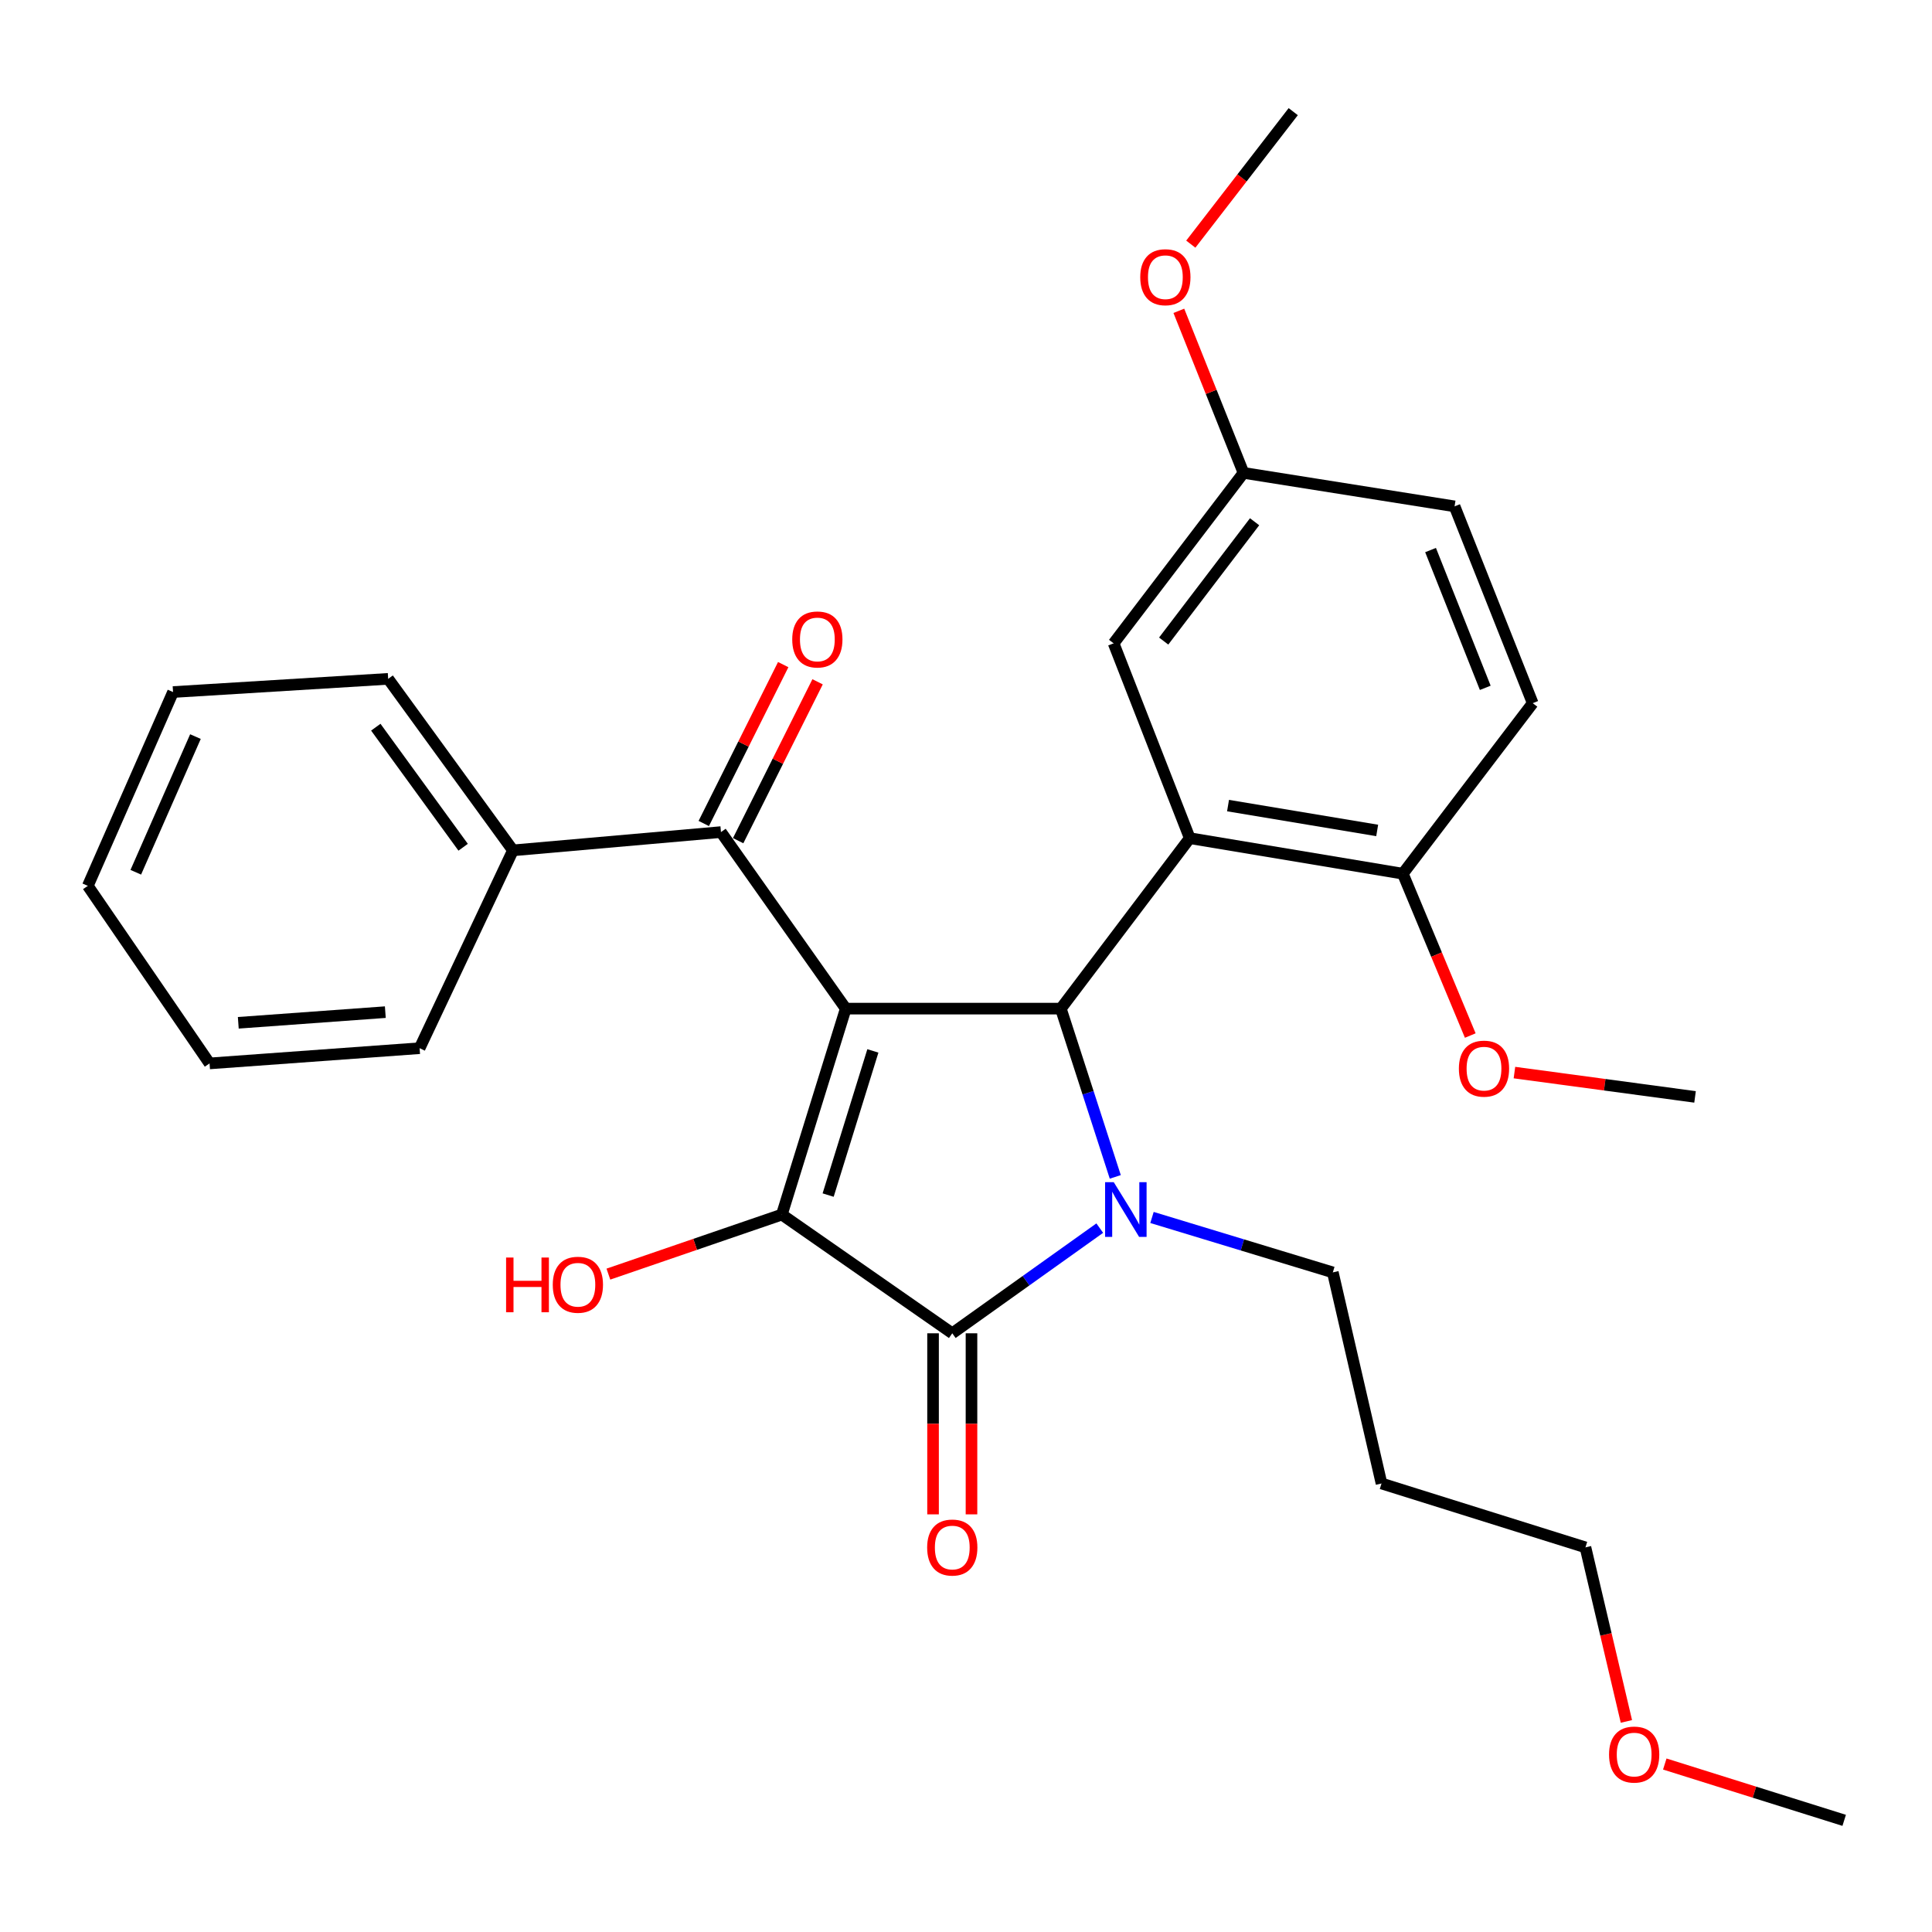 <?xml version='1.0' encoding='iso-8859-1'?>
<svg version='1.1' baseProfile='full'
              xmlns='http://www.w3.org/2000/svg'
                      xmlns:rdkit='http://www.rdkit.org/xml'
                      xmlns:xlink='http://www.w3.org/1999/xlink'
                  xml:space='preserve'
width='1000px' height='1000px' viewBox='0 0 1000 1000'>
<!-- END OF HEADER -->
<rect style='opacity:1.0;fill:#FFFFFF;stroke:none' width='1000' height='1000' x='0' y='0'> </rect>
<path class='bond-1' d='M 437.76,522.062 L 549.087,522.062' style='fill:none;fill-rule:evenodd;stroke:#000000;stroke-width:6px;stroke-linecap:butt;stroke-linejoin:miter;stroke-opacity:1' />
<path class='bond-2' d='M 437.76,522.062 L 404.679,628.669' style='fill:none;fill-rule:evenodd;stroke:#000000;stroke-width:6px;stroke-linecap:butt;stroke-linejoin:miter;stroke-opacity:1' />
<path class='bond-2' d='M 451.8,543.949 L 428.642,618.574' style='fill:none;fill-rule:evenodd;stroke:#000000;stroke-width:6px;stroke-linecap:butt;stroke-linejoin:miter;stroke-opacity:1' />
<path class='bond-5' d='M 437.76,522.062 L 373.166,430.686' style='fill:none;fill-rule:evenodd;stroke:#000000;stroke-width:6px;stroke-linecap:butt;stroke-linejoin:miter;stroke-opacity:1' />
<path class='bond-0' d='M 577.266,609.157 L 563.177,565.609' style='fill:none;fill-rule:evenodd;stroke:#0000FF;stroke-width:6px;stroke-linecap:butt;stroke-linejoin:miter;stroke-opacity:1' />
<path class='bond-0' d='M 563.177,565.609 L 549.087,522.062' style='fill:none;fill-rule:evenodd;stroke:#000000;stroke-width:6px;stroke-linecap:butt;stroke-linejoin:miter;stroke-opacity:1' />
<path class='bond-12' d='M 596.271,630.161 L 643.07,644.375' style='fill:none;fill-rule:evenodd;stroke:#0000FF;stroke-width:6px;stroke-linecap:butt;stroke-linejoin:miter;stroke-opacity:1' />
<path class='bond-12' d='M 643.07,644.375 L 689.869,658.589' style='fill:none;fill-rule:evenodd;stroke:#000000;stroke-width:6px;stroke-linecap:butt;stroke-linejoin:miter;stroke-opacity:1' />
<path class='bond-29' d='M 569.234,635.675 L 531.063,662.893' style='fill:none;fill-rule:evenodd;stroke:#0000FF;stroke-width:6px;stroke-linecap:butt;stroke-linejoin:miter;stroke-opacity:1' />
<path class='bond-29' d='M 531.063,662.893 L 492.893,690.112' style='fill:none;fill-rule:evenodd;stroke:#000000;stroke-width:6px;stroke-linecap:butt;stroke-linejoin:miter;stroke-opacity:1' />
<path class='bond-4' d='M 549.087,522.062 L 615.814,433.836' style='fill:none;fill-rule:evenodd;stroke:#000000;stroke-width:6px;stroke-linecap:butt;stroke-linejoin:miter;stroke-opacity:1' />
<path class='bond-3' d='M 404.679,628.669 L 492.893,690.112' style='fill:none;fill-rule:evenodd;stroke:#000000;stroke-width:6px;stroke-linecap:butt;stroke-linejoin:miter;stroke-opacity:1' />
<path class='bond-11' d='M 404.679,628.669 L 359.79,644.075' style='fill:none;fill-rule:evenodd;stroke:#000000;stroke-width:6px;stroke-linecap:butt;stroke-linejoin:miter;stroke-opacity:1' />
<path class='bond-11' d='M 359.79,644.075 L 314.901,659.481' style='fill:none;fill-rule:evenodd;stroke:#FF0000;stroke-width:6px;stroke-linecap:butt;stroke-linejoin:miter;stroke-opacity:1' />
<path class='bond-8' d='M 482.945,690.112 L 482.945,736.971' style='fill:none;fill-rule:evenodd;stroke:#000000;stroke-width:6px;stroke-linecap:butt;stroke-linejoin:miter;stroke-opacity:1' />
<path class='bond-8' d='M 482.945,736.971 L 482.945,783.829' style='fill:none;fill-rule:evenodd;stroke:#FF0000;stroke-width:6px;stroke-linecap:butt;stroke-linejoin:miter;stroke-opacity:1' />
<path class='bond-8' d='M 502.841,690.112 L 502.841,736.971' style='fill:none;fill-rule:evenodd;stroke:#000000;stroke-width:6px;stroke-linecap:butt;stroke-linejoin:miter;stroke-opacity:1' />
<path class='bond-8' d='M 502.841,736.971 L 502.841,783.829' style='fill:none;fill-rule:evenodd;stroke:#FF0000;stroke-width:6px;stroke-linecap:butt;stroke-linejoin:miter;stroke-opacity:1' />
<path class='bond-6' d='M 615.814,433.836 L 726.101,452.218' style='fill:none;fill-rule:evenodd;stroke:#000000;stroke-width:6px;stroke-linecap:butt;stroke-linejoin:miter;stroke-opacity:1' />
<path class='bond-6' d='M 635.628,416.969 L 712.829,429.836' style='fill:none;fill-rule:evenodd;stroke:#000000;stroke-width:6px;stroke-linecap:butt;stroke-linejoin:miter;stroke-opacity:1' />
<path class='bond-7' d='M 615.814,433.836 L 576.41,332.988' style='fill:none;fill-rule:evenodd;stroke:#000000;stroke-width:6px;stroke-linecap:butt;stroke-linejoin:miter;stroke-opacity:1' />
<path class='bond-9' d='M 382.064,435.135 L 402.623,394.016' style='fill:none;fill-rule:evenodd;stroke:#000000;stroke-width:6px;stroke-linecap:butt;stroke-linejoin:miter;stroke-opacity:1' />
<path class='bond-9' d='M 402.623,394.016 L 423.183,352.897' style='fill:none;fill-rule:evenodd;stroke:#FF0000;stroke-width:6px;stroke-linecap:butt;stroke-linejoin:miter;stroke-opacity:1' />
<path class='bond-9' d='M 364.269,426.238 L 384.828,385.119' style='fill:none;fill-rule:evenodd;stroke:#000000;stroke-width:6px;stroke-linecap:butt;stroke-linejoin:miter;stroke-opacity:1' />
<path class='bond-9' d='M 384.828,385.119 L 405.388,344' style='fill:none;fill-rule:evenodd;stroke:#FF0000;stroke-width:6px;stroke-linecap:butt;stroke-linejoin:miter;stroke-opacity:1' />
<path class='bond-10' d='M 373.166,430.686 L 265.499,440.148' style='fill:none;fill-rule:evenodd;stroke:#000000;stroke-width:6px;stroke-linecap:butt;stroke-linejoin:miter;stroke-opacity:1' />
<path class='bond-13' d='M 726.101,452.218 L 793.326,363.959' style='fill:none;fill-rule:evenodd;stroke:#000000;stroke-width:6px;stroke-linecap:butt;stroke-linejoin:miter;stroke-opacity:1' />
<path class='bond-16' d='M 726.101,452.218 L 743.555,494.105' style='fill:none;fill-rule:evenodd;stroke:#000000;stroke-width:6px;stroke-linecap:butt;stroke-linejoin:miter;stroke-opacity:1' />
<path class='bond-16' d='M 743.555,494.105 L 761.009,535.993' style='fill:none;fill-rule:evenodd;stroke:#FF0000;stroke-width:6px;stroke-linecap:butt;stroke-linejoin:miter;stroke-opacity:1' />
<path class='bond-14' d='M 576.41,332.988 L 643.634,244.763' style='fill:none;fill-rule:evenodd;stroke:#000000;stroke-width:6px;stroke-linecap:butt;stroke-linejoin:miter;stroke-opacity:1' />
<path class='bond-14' d='M 602.318,331.813 L 649.376,270.055' style='fill:none;fill-rule:evenodd;stroke:#000000;stroke-width:6px;stroke-linecap:butt;stroke-linejoin:miter;stroke-opacity:1' />
<path class='bond-21' d='M 265.499,440.148 L 200.916,351.37' style='fill:none;fill-rule:evenodd;stroke:#000000;stroke-width:6px;stroke-linecap:butt;stroke-linejoin:miter;stroke-opacity:1' />
<path class='bond-21' d='M 239.722,438.535 L 194.514,376.39' style='fill:none;fill-rule:evenodd;stroke:#000000;stroke-width:6px;stroke-linecap:butt;stroke-linejoin:miter;stroke-opacity:1' />
<path class='bond-22' d='M 265.499,440.148 L 217.186,542.543' style='fill:none;fill-rule:evenodd;stroke:#000000;stroke-width:6px;stroke-linecap:butt;stroke-linejoin:miter;stroke-opacity:1' />
<path class='bond-17' d='M 689.869,658.589 L 715.07,767.848' style='fill:none;fill-rule:evenodd;stroke:#000000;stroke-width:6px;stroke-linecap:butt;stroke-linejoin:miter;stroke-opacity:1' />
<path class='bond-31' d='M 793.326,363.959 L 752.883,262.094' style='fill:none;fill-rule:evenodd;stroke:#000000;stroke-width:6px;stroke-linecap:butt;stroke-linejoin:miter;stroke-opacity:1' />
<path class='bond-31' d='M 768.768,356.021 L 740.458,284.716' style='fill:none;fill-rule:evenodd;stroke:#000000;stroke-width:6px;stroke-linecap:butt;stroke-linejoin:miter;stroke-opacity:1' />
<path class='bond-15' d='M 643.634,244.763 L 752.883,262.094' style='fill:none;fill-rule:evenodd;stroke:#000000;stroke-width:6px;stroke-linecap:butt;stroke-linejoin:miter;stroke-opacity:1' />
<path class='bond-18' d='M 643.634,244.763 L 626.902,202.824' style='fill:none;fill-rule:evenodd;stroke:#000000;stroke-width:6px;stroke-linecap:butt;stroke-linejoin:miter;stroke-opacity:1' />
<path class='bond-18' d='M 626.902,202.824 L 610.169,160.884' style='fill:none;fill-rule:evenodd;stroke:#FF0000;stroke-width:6px;stroke-linecap:butt;stroke-linejoin:miter;stroke-opacity:1' />
<path class='bond-23' d='M 783.869,555.165 L 830.61,561.46' style='fill:none;fill-rule:evenodd;stroke:#FF0000;stroke-width:6px;stroke-linecap:butt;stroke-linejoin:miter;stroke-opacity:1' />
<path class='bond-23' d='M 830.61,561.46 L 877.351,567.755' style='fill:none;fill-rule:evenodd;stroke:#000000;stroke-width:6px;stroke-linecap:butt;stroke-linejoin:miter;stroke-opacity:1' />
<path class='bond-20' d='M 715.07,767.848 L 820.627,800.919' style='fill:none;fill-rule:evenodd;stroke:#000000;stroke-width:6px;stroke-linecap:butt;stroke-linejoin:miter;stroke-opacity:1' />
<path class='bond-24' d='M 616.354,126.37 L 642.866,92.08' style='fill:none;fill-rule:evenodd;stroke:#FF0000;stroke-width:6px;stroke-linecap:butt;stroke-linejoin:miter;stroke-opacity:1' />
<path class='bond-24' d='M 642.866,92.08 L 669.377,57.79' style='fill:none;fill-rule:evenodd;stroke:#000000;stroke-width:6px;stroke-linecap:butt;stroke-linejoin:miter;stroke-opacity:1' />
<path class='bond-19' d='M 841.822,891.006 L 831.224,845.963' style='fill:none;fill-rule:evenodd;stroke:#FF0000;stroke-width:6px;stroke-linecap:butt;stroke-linejoin:miter;stroke-opacity:1' />
<path class='bond-19' d='M 831.224,845.963 L 820.627,800.919' style='fill:none;fill-rule:evenodd;stroke:#000000;stroke-width:6px;stroke-linecap:butt;stroke-linejoin:miter;stroke-opacity:1' />
<path class='bond-25' d='M 861.687,913.055 L 908.116,927.632' style='fill:none;fill-rule:evenodd;stroke:#FF0000;stroke-width:6px;stroke-linecap:butt;stroke-linejoin:miter;stroke-opacity:1' />
<path class='bond-25' d='M 908.116,927.632 L 954.545,942.21' style='fill:none;fill-rule:evenodd;stroke:#000000;stroke-width:6px;stroke-linecap:butt;stroke-linejoin:miter;stroke-opacity:1' />
<path class='bond-27' d='M 200.916,351.37 L 89.567,358.2' style='fill:none;fill-rule:evenodd;stroke:#000000;stroke-width:6px;stroke-linecap:butt;stroke-linejoin:miter;stroke-opacity:1' />
<path class='bond-26' d='M 217.186,542.543 L 108.468,550.424' style='fill:none;fill-rule:evenodd;stroke:#000000;stroke-width:6px;stroke-linecap:butt;stroke-linejoin:miter;stroke-opacity:1' />
<path class='bond-26' d='M 199.44,523.882 L 123.337,529.398' style='fill:none;fill-rule:evenodd;stroke:#000000;stroke-width:6px;stroke-linecap:butt;stroke-linejoin:miter;stroke-opacity:1' />
<path class='bond-28' d='M 108.468,550.424 L 45.455,458.518' style='fill:none;fill-rule:evenodd;stroke:#000000;stroke-width:6px;stroke-linecap:butt;stroke-linejoin:miter;stroke-opacity:1' />
<path class='bond-30' d='M 89.567,358.2 L 45.455,458.518' style='fill:none;fill-rule:evenodd;stroke:#000000;stroke-width:6px;stroke-linecap:butt;stroke-linejoin:miter;stroke-opacity:1' />
<path class='bond-30' d='M 101.163,381.257 L 70.284,451.479' style='fill:none;fill-rule:evenodd;stroke:#000000;stroke-width:6px;stroke-linecap:butt;stroke-linejoin:miter;stroke-opacity:1' />
<path  class='atom-1' d='M 576.472 611.889
L 585.752 626.889
Q 586.672 628.369, 588.152 631.049
Q 589.632 633.729, 589.712 633.889
L 589.712 611.889
L 593.472 611.889
L 593.472 640.209
L 589.592 640.209
L 579.632 623.809
Q 578.472 621.889, 577.232 619.689
Q 576.032 617.489, 575.672 616.809
L 575.672 640.209
L 571.992 640.209
L 571.992 611.889
L 576.472 611.889
' fill='#0000FF'/>
<path  class='atom-9' d='M 479.893 800.999
Q 479.893 794.199, 483.253 790.399
Q 486.613 786.599, 492.893 786.599
Q 499.173 786.599, 502.533 790.399
Q 505.893 794.199, 505.893 800.999
Q 505.893 807.879, 502.493 811.799
Q 499.093 815.679, 492.893 815.679
Q 486.653 815.679, 483.253 811.799
Q 479.893 807.919, 479.893 800.999
M 492.893 812.479
Q 497.213 812.479, 499.533 809.599
Q 501.893 806.679, 501.893 800.999
Q 501.893 795.439, 499.533 792.639
Q 497.213 789.799, 492.893 789.799
Q 488.573 789.799, 486.213 792.599
Q 483.893 795.399, 483.893 800.999
Q 483.893 806.719, 486.213 809.599
Q 488.573 812.479, 492.893 812.479
' fill='#FF0000'/>
<path  class='atom-10' d='M 410.06 330.979
Q 410.06 324.179, 413.42 320.379
Q 416.78 316.579, 423.06 316.579
Q 429.34 316.579, 432.7 320.379
Q 436.06 324.179, 436.06 330.979
Q 436.06 337.859, 432.66 341.779
Q 429.26 345.659, 423.06 345.659
Q 416.82 345.659, 413.42 341.779
Q 410.06 337.899, 410.06 330.979
M 423.06 342.459
Q 427.38 342.459, 429.7 339.579
Q 432.06 336.659, 432.06 330.979
Q 432.06 325.419, 429.7 322.619
Q 427.38 319.779, 423.06 319.779
Q 418.74 319.779, 416.38 322.579
Q 414.06 325.379, 414.06 330.979
Q 414.06 336.699, 416.38 339.579
Q 418.74 342.459, 423.06 342.459
' fill='#FF0000'/>
<path  class='atom-12' d='M 261.951 650.9
L 265.791 650.9
L 265.791 662.94
L 280.271 662.94
L 280.271 650.9
L 284.111 650.9
L 284.111 679.22
L 280.271 679.22
L 280.271 666.14
L 265.791 666.14
L 265.791 679.22
L 261.951 679.22
L 261.951 650.9
' fill='#FF0000'/>
<path  class='atom-12' d='M 286.111 664.98
Q 286.111 658.18, 289.471 654.38
Q 292.831 650.58, 299.111 650.58
Q 305.391 650.58, 308.751 654.38
Q 312.111 658.18, 312.111 664.98
Q 312.111 671.86, 308.711 675.78
Q 305.311 679.66, 299.111 679.66
Q 292.871 679.66, 289.471 675.78
Q 286.111 671.9, 286.111 664.98
M 299.111 676.46
Q 303.431 676.46, 305.751 673.58
Q 308.111 670.66, 308.111 664.98
Q 308.111 659.42, 305.751 656.62
Q 303.431 653.78, 299.111 653.78
Q 294.791 653.78, 292.431 656.58
Q 290.111 659.38, 290.111 664.98
Q 290.111 670.7, 292.431 673.58
Q 294.791 676.46, 299.111 676.46
' fill='#FF0000'/>
<path  class='atom-17' d='M 755.114 553.124
Q 755.114 546.324, 758.474 542.524
Q 761.834 538.724, 768.114 538.724
Q 774.394 538.724, 777.754 542.524
Q 781.114 546.324, 781.114 553.124
Q 781.114 560.004, 777.714 563.924
Q 774.314 567.804, 768.114 567.804
Q 761.874 567.804, 758.474 563.924
Q 755.114 560.044, 755.114 553.124
M 768.114 564.604
Q 772.434 564.604, 774.754 561.724
Q 777.114 558.804, 777.114 553.124
Q 777.114 547.564, 774.754 544.764
Q 772.434 541.924, 768.114 541.924
Q 763.794 541.924, 761.434 544.724
Q 759.114 547.524, 759.114 553.124
Q 759.114 558.844, 761.434 561.724
Q 763.794 564.604, 768.114 564.604
' fill='#FF0000'/>
<path  class='atom-19' d='M 590.191 143.476
Q 590.191 136.676, 593.551 132.876
Q 596.911 129.076, 603.191 129.076
Q 609.471 129.076, 612.831 132.876
Q 616.191 136.676, 616.191 143.476
Q 616.191 150.356, 612.791 154.276
Q 609.391 158.156, 603.191 158.156
Q 596.951 158.156, 593.551 154.276
Q 590.191 150.396, 590.191 143.476
M 603.191 154.956
Q 607.511 154.956, 609.831 152.076
Q 612.191 149.156, 612.191 143.476
Q 612.191 137.916, 609.831 135.116
Q 607.511 132.276, 603.191 132.276
Q 598.871 132.276, 596.511 135.076
Q 594.191 137.876, 594.191 143.476
Q 594.191 149.196, 596.511 152.076
Q 598.871 154.956, 603.191 154.956
' fill='#FF0000'/>
<path  class='atom-20' d='M 832.839 908.158
Q 832.839 901.358, 836.199 897.558
Q 839.559 893.758, 845.839 893.758
Q 852.119 893.758, 855.479 897.558
Q 858.839 901.358, 858.839 908.158
Q 858.839 915.038, 855.439 918.958
Q 852.039 922.838, 845.839 922.838
Q 839.599 922.838, 836.199 918.958
Q 832.839 915.078, 832.839 908.158
M 845.839 919.638
Q 850.159 919.638, 852.479 916.758
Q 854.839 913.838, 854.839 908.158
Q 854.839 902.598, 852.479 899.798
Q 850.159 896.958, 845.839 896.958
Q 841.519 896.958, 839.159 899.758
Q 836.839 902.558, 836.839 908.158
Q 836.839 913.878, 839.159 916.758
Q 841.519 919.638, 845.839 919.638
' fill='#FF0000'/>
</svg>
